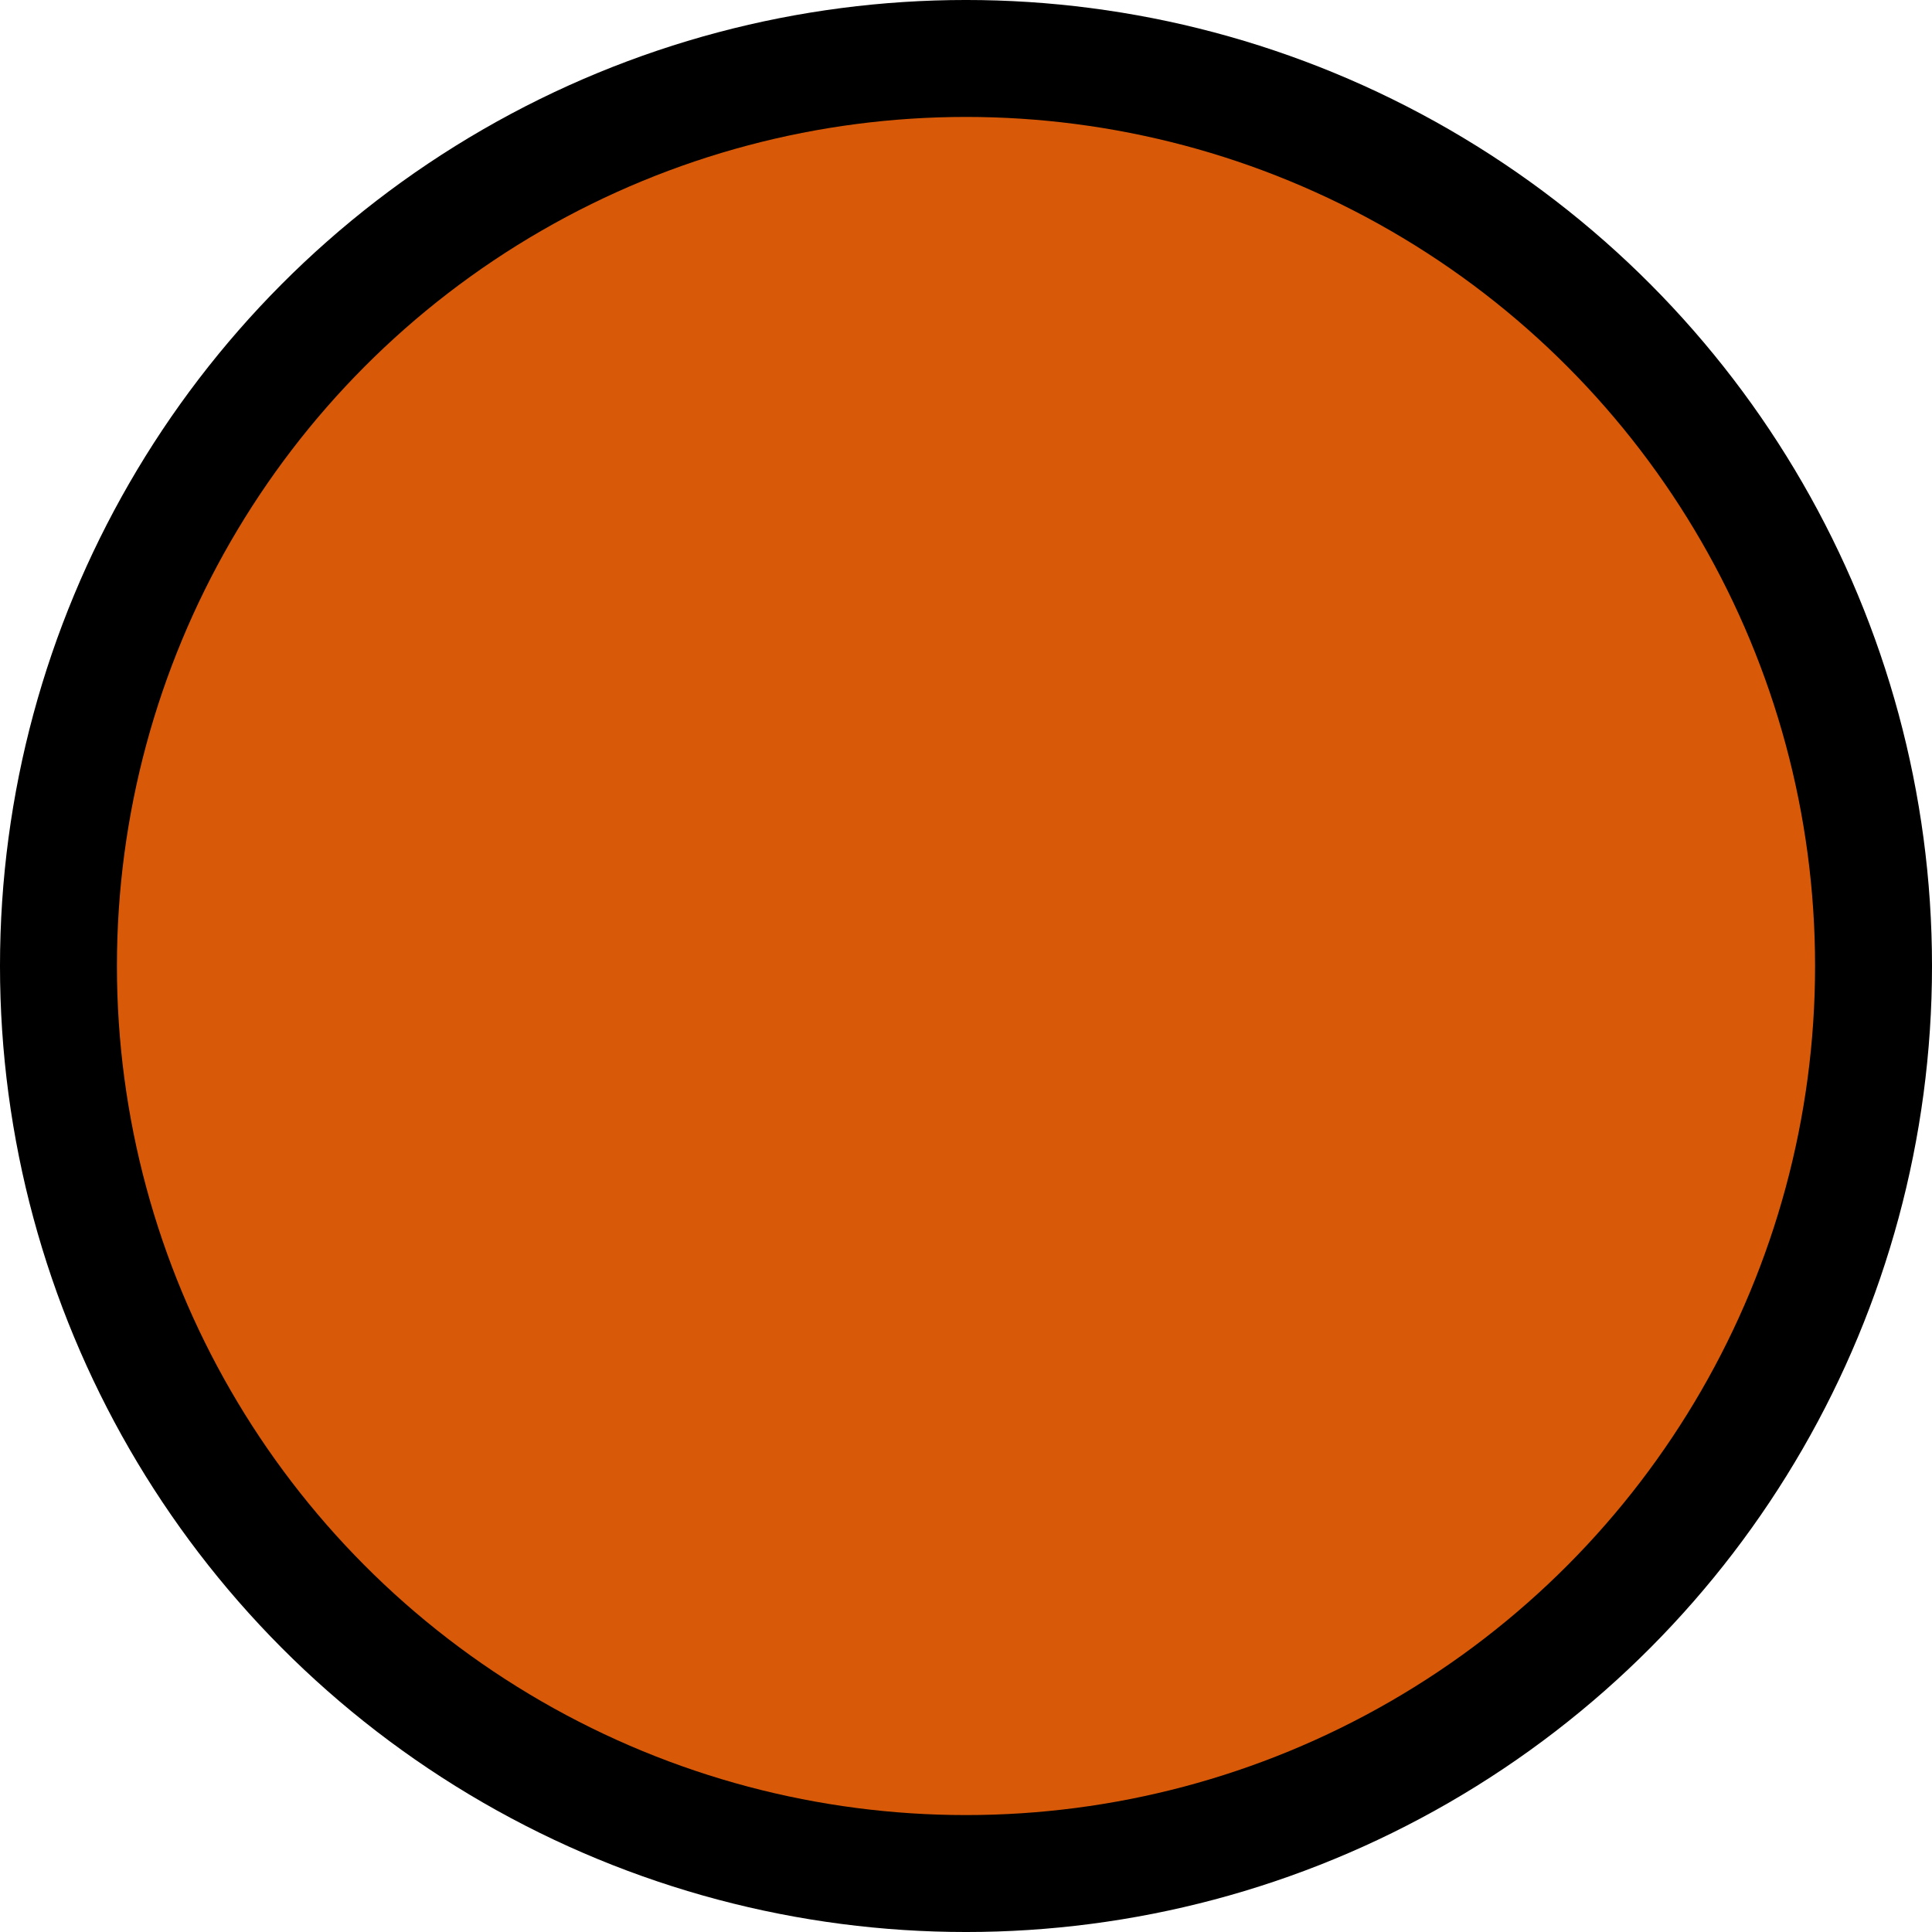 <?xml version="1.0" encoding="UTF-8" standalone="no"?><svg xmlns="http://www.w3.org/2000/svg" xmlns:xlink="http://www.w3.org/1999/xlink" clip-rule="evenodd" fill="#000000" fill-rule="evenodd" height="6287.6" image-rendering="optimizeQuality" preserveAspectRatio="xMidYMid meet" shape-rendering="geometricPrecision" text-rendering="geometricPrecision" version="1" viewBox="1106.2 2356.2 6287.6 6287.6" width="6287.6" zoomAndPan="magnify"><g><g><g id="change1_1"><circle cx="4250" cy="5500" fill="#000000" r="3143.82"/></g><g id="change2_1"><circle cx="4250" cy="5500" fill="#d85a09" r="2763.26"/></g></g></g></svg>